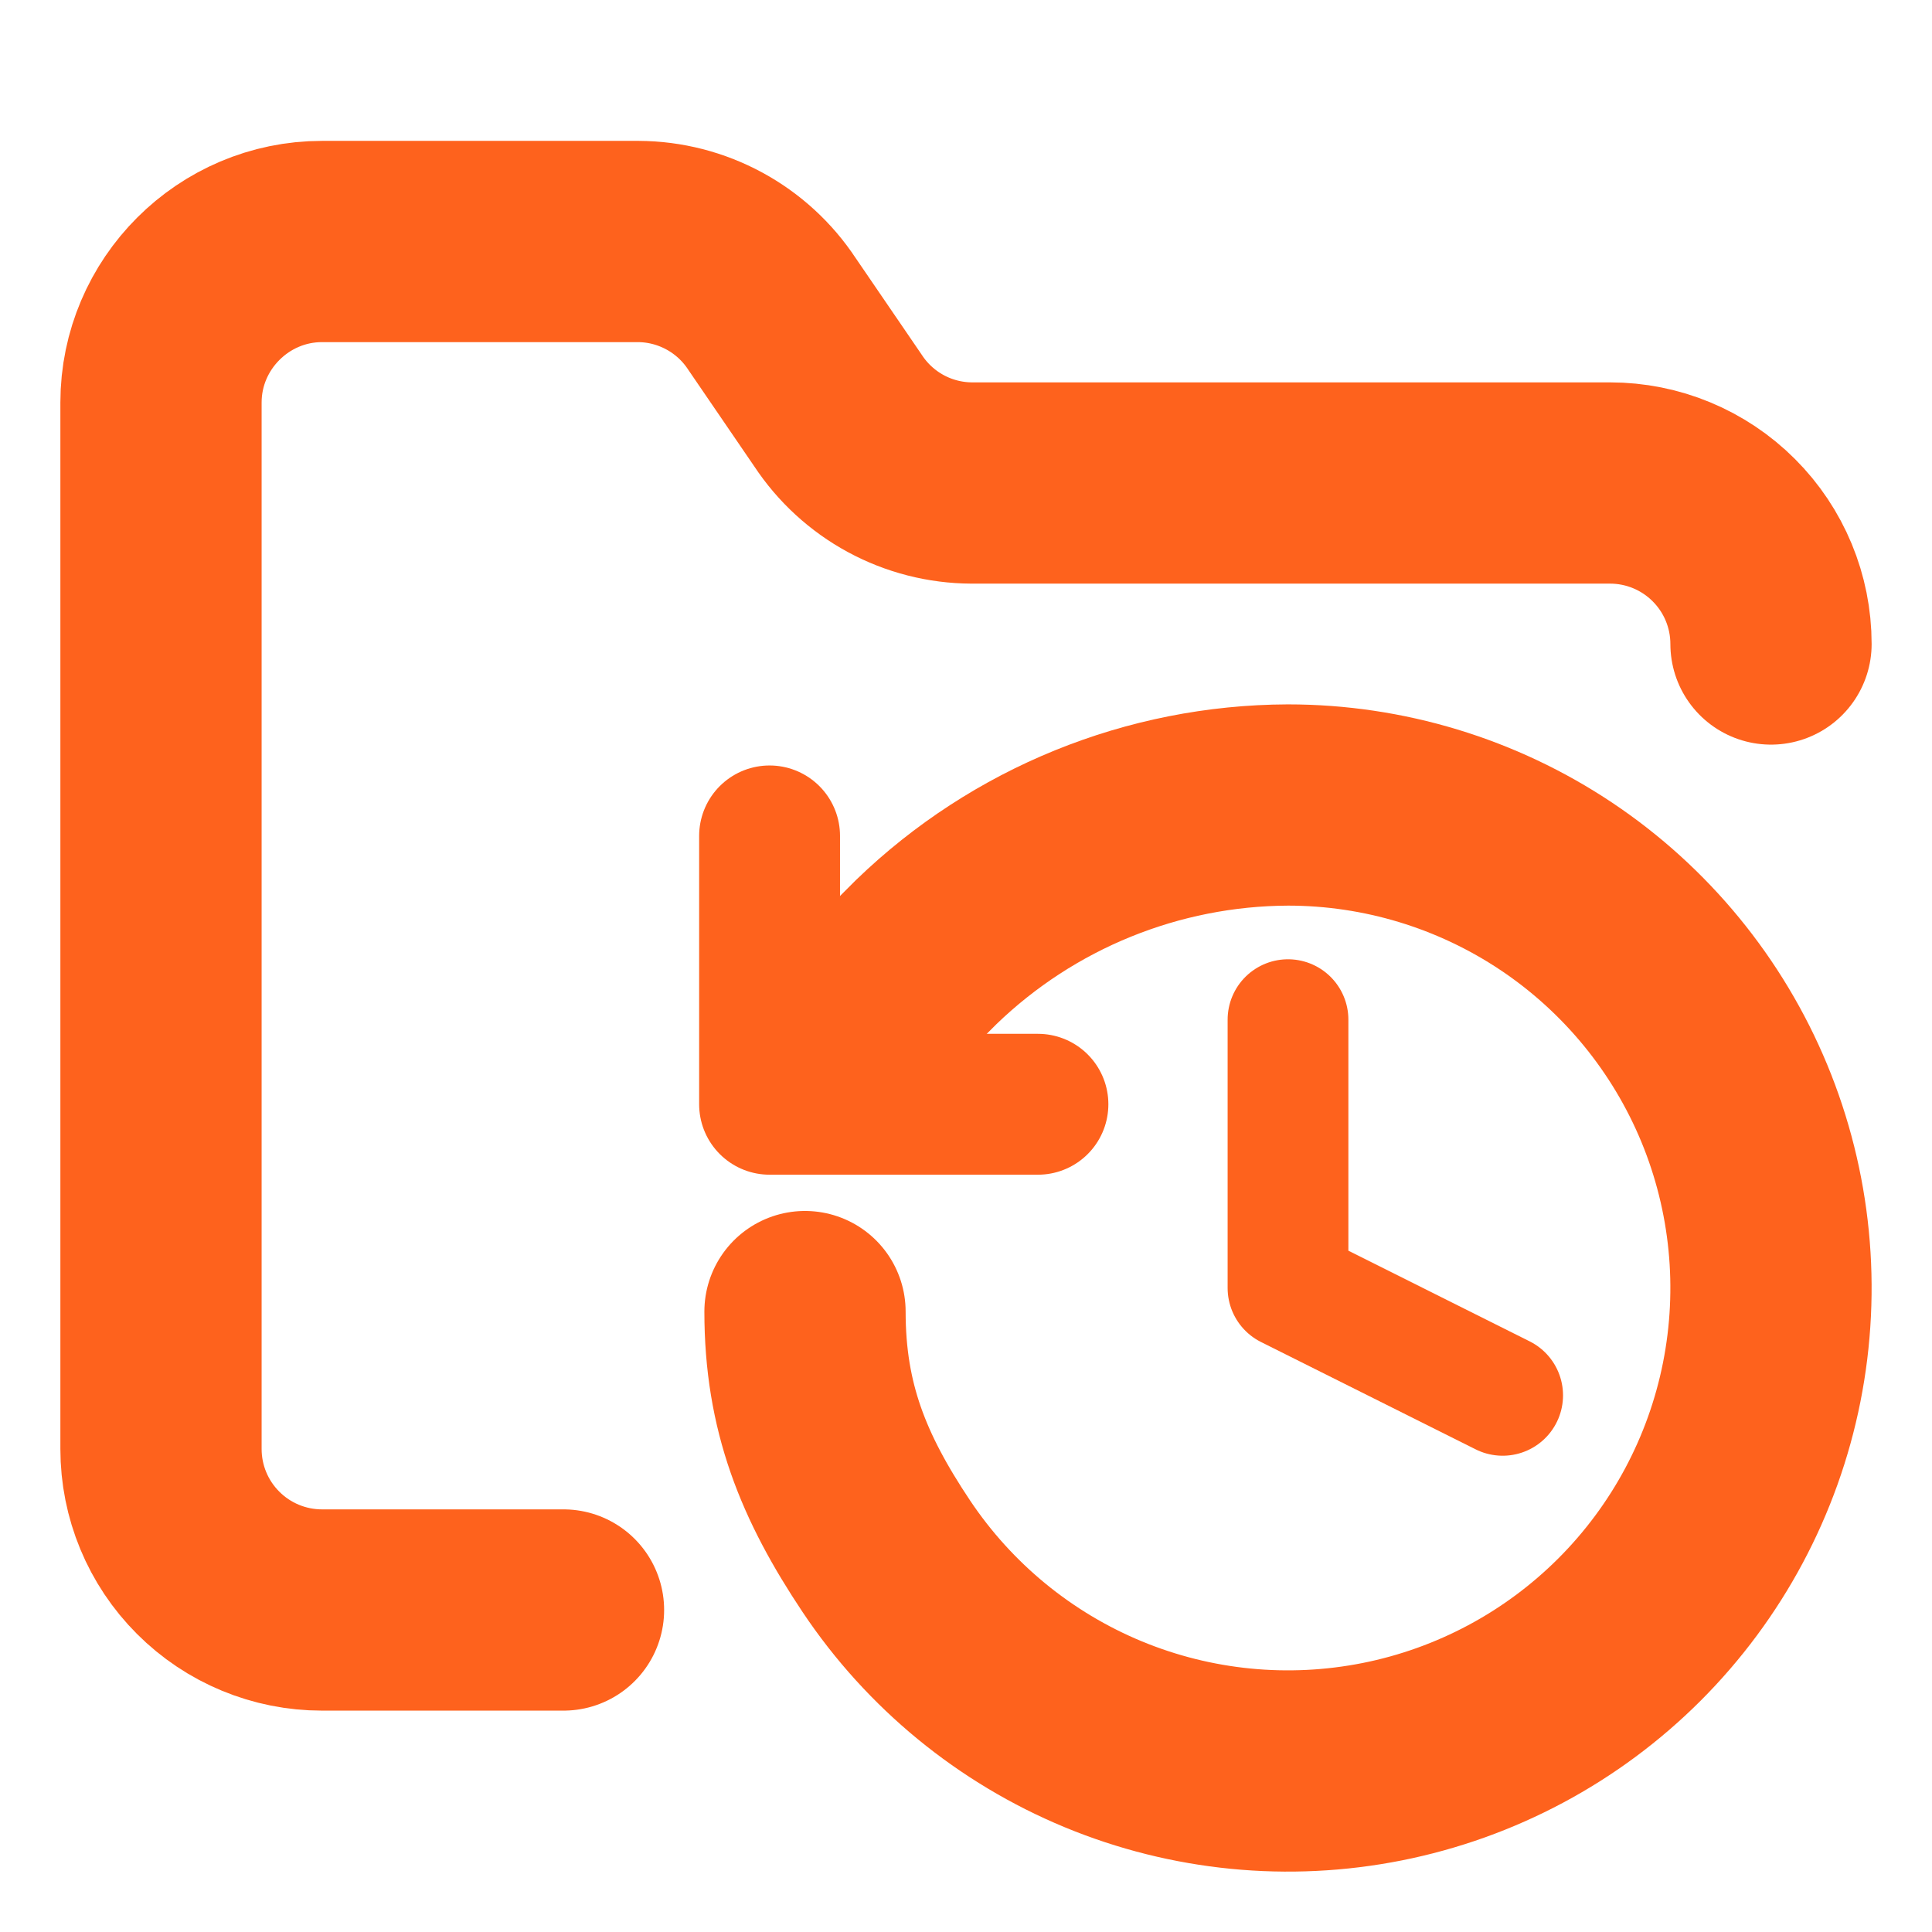 <svg width="48" height="48" viewBox="0 0 48 48" fill="none" xmlns="http://www.w3.org/2000/svg">
<path d="M14 40H8C6.939 40 5.922 39.579 5.172 38.828C4.421 38.078 4 37.061 4 36V10C4 7.8 5.8 6 8 6H15.86C16.519 6.003 17.167 6.17 17.746 6.484C18.325 6.798 18.818 7.25 19.18 7.8L20.82 10.2C21.182 10.75 21.675 11.203 22.254 11.517C22.833 11.831 23.481 11.997 24.14 12H40C41.061 12 42.078 12.421 42.828 13.172C43.579 13.922 44 14.939 44 16" stroke="#FE621D" stroke-width="5" stroke-linecap="round" stroke-linejoin="round"/>
<path d="M20 32.586C20 34.959 20.704 36.694 22.022 38.667C23.341 40.64 25.215 42.178 27.408 43.087C29.601 43.995 32.013 44.232 34.341 43.769C36.669 43.306 38.807 42.163 40.485 40.485C42.163 38.807 43.306 36.669 43.769 34.341C44.232 32.013 43.995 29.601 43.087 27.408C42.178 25.215 40.64 23.341 38.667 22.022C36.694 20.704 34.373 20 32 20C28.645 20.013 25.425 21.322 23.013 23.653L20 26.667" stroke="#FE621D" stroke-width="5" stroke-linecap="round" stroke-linejoin="round"/>
<path d="M19.12 20.768V27.435H25.787" stroke="#FE621D" stroke-width="3.5" stroke-linecap="round" stroke-linejoin="round"/>
<path d="M32 25.333V32L37.333 34.667" stroke="#FE621D" stroke-width="3" stroke-linecap="round" stroke-linejoin="round"/>
</svg>
